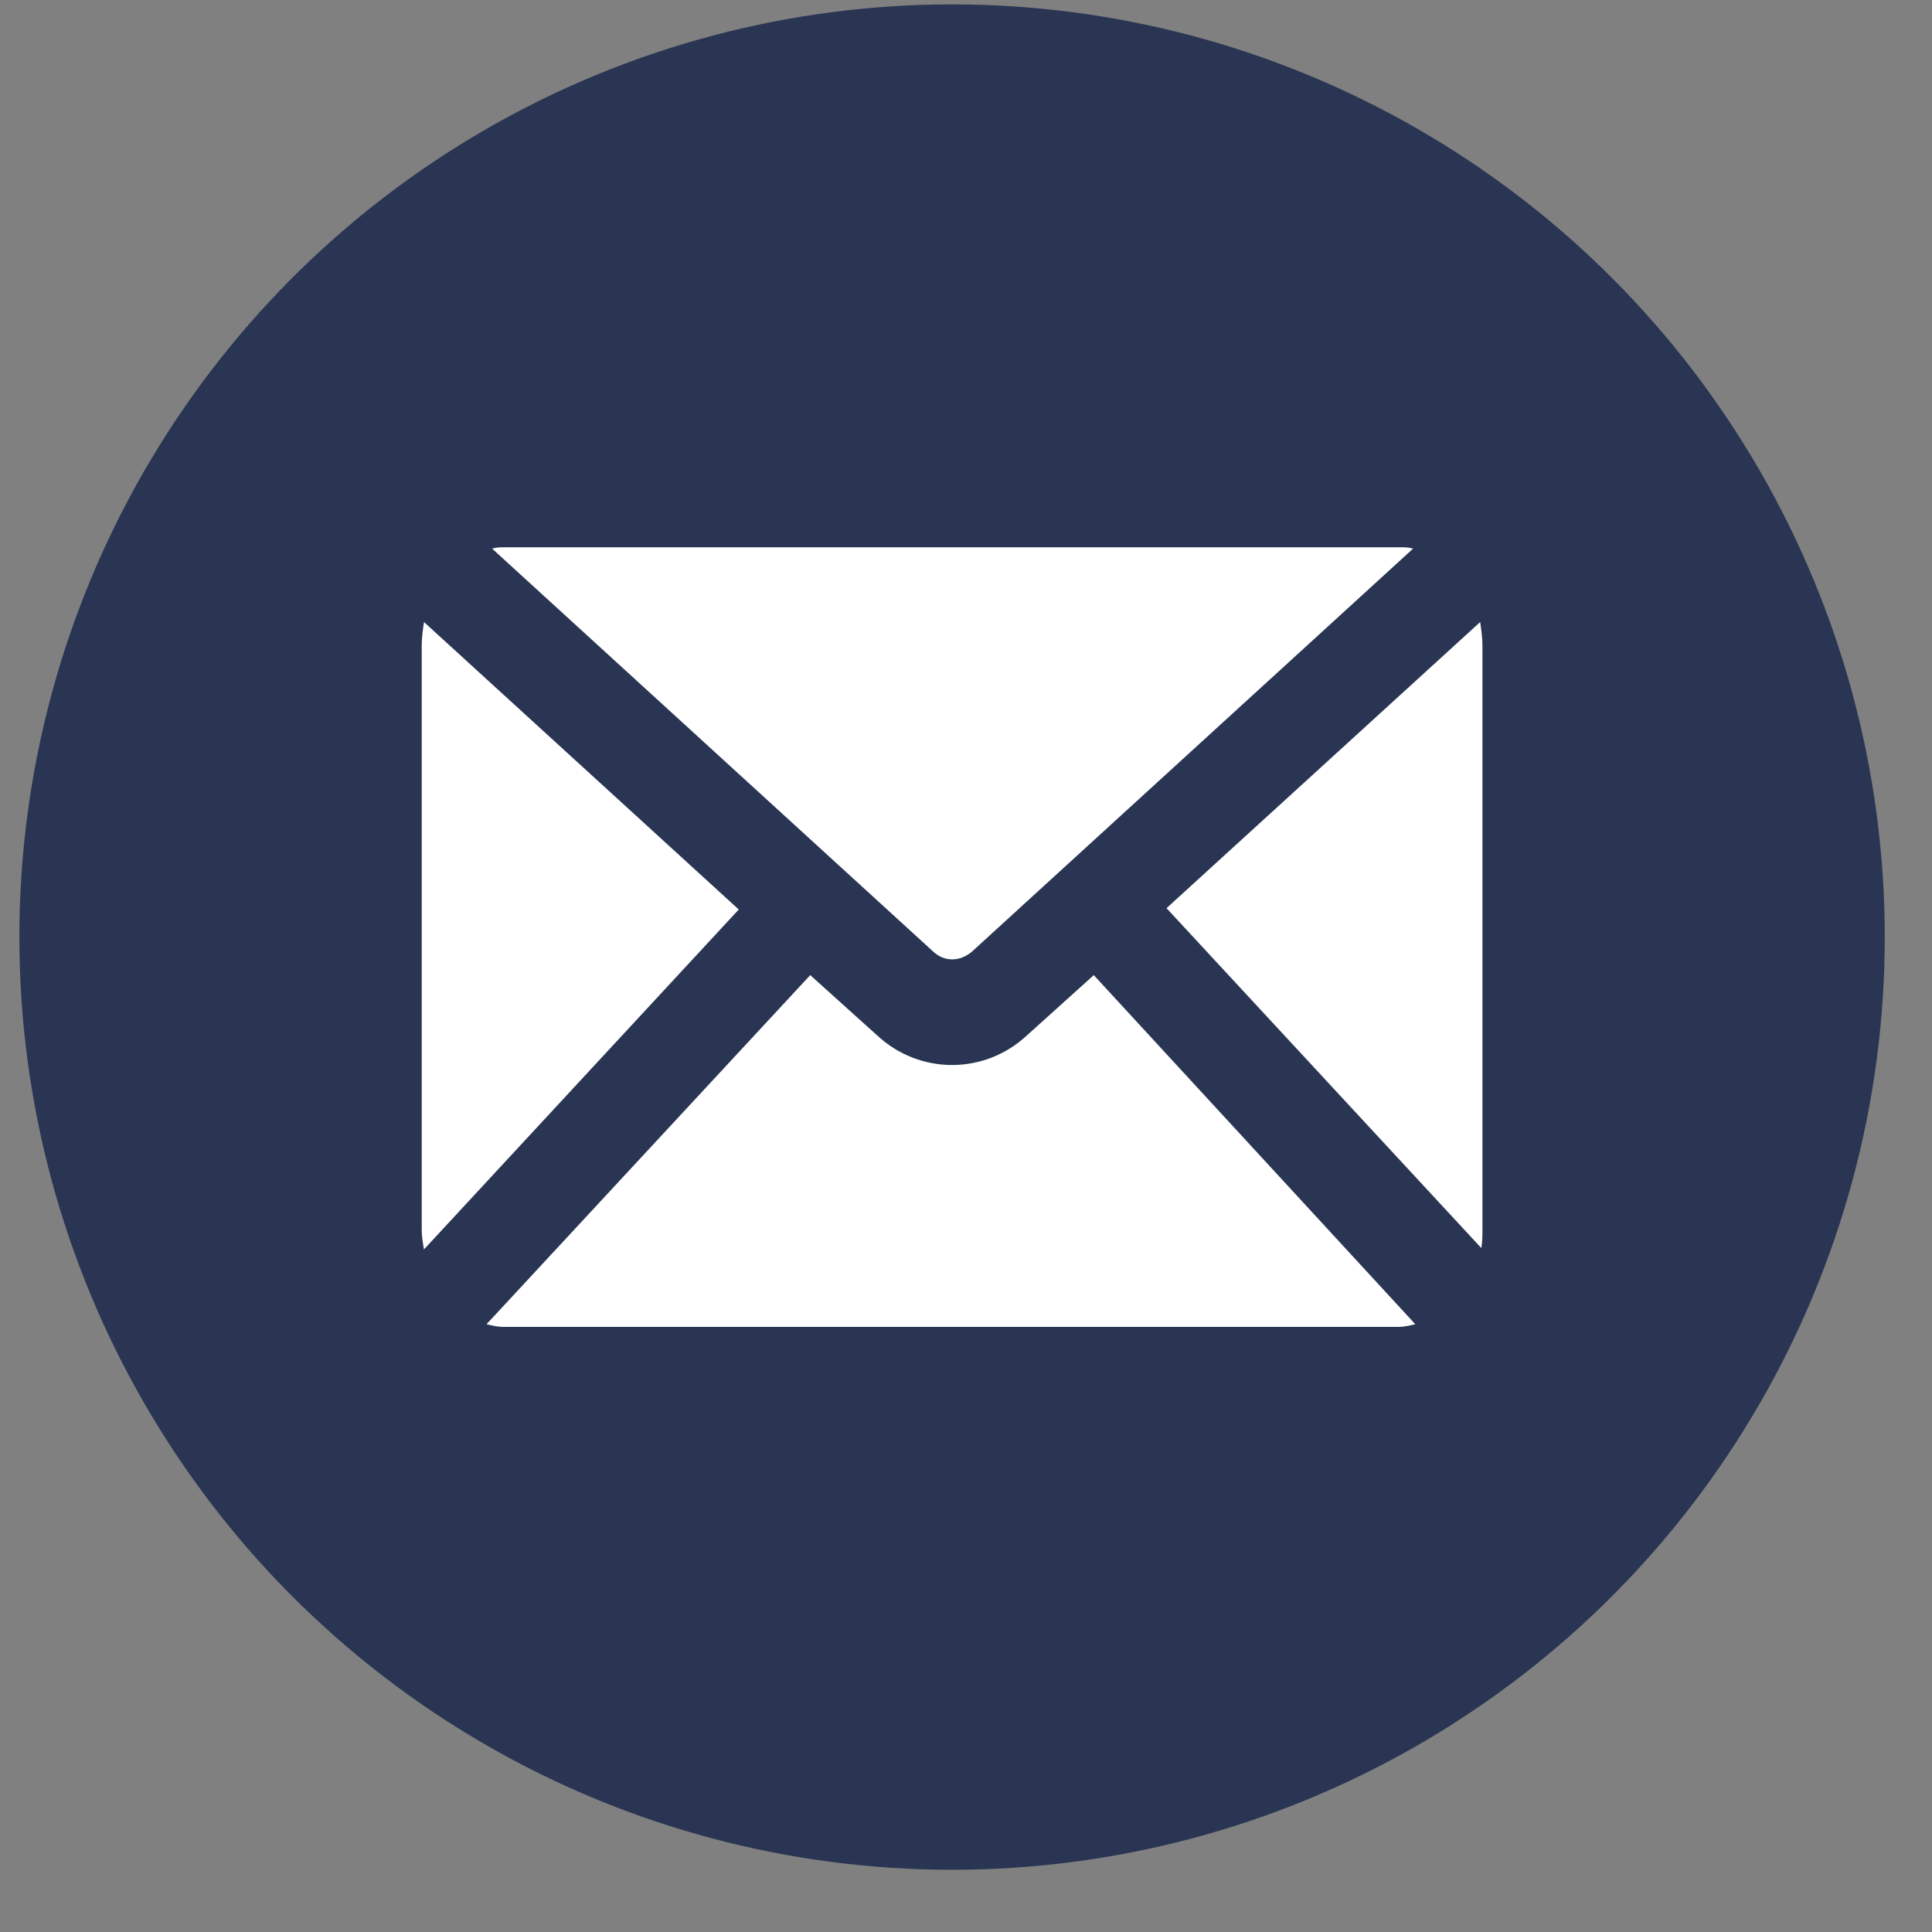 <svg width="29" height="29" viewBox="0 0 29 29" fill="none" xmlns="http://www.w3.org/2000/svg">
<rect x="0" y="0" width="29" height="29" fill="#808080" stroke="none"/>
<circle cx="14.291" cy="14.066" r="14" fill="#293553"/>
<path d="M6.364 9.337C6.347 9.456 6.33 9.574 6.33 9.692V18.458C6.33 18.557 6.347 18.655 6.364 18.754L11.089 13.652L6.364 9.337Z" fill="white"/>
<path d="M22.218 9.337L17.51 13.632L22.235 18.734C22.252 18.636 22.252 18.537 22.252 18.439V9.692C22.252 9.574 22.235 9.456 22.218 9.337Z" fill="white"/>
<path d="M15.413 15.543C14.776 16.134 13.804 16.134 13.168 15.543L12.162 14.637L7.303 19.877C7.387 19.897 7.47 19.917 7.554 19.917H20.993C21.077 19.917 21.161 19.897 21.244 19.877L16.418 14.637L15.413 15.543Z" fill="white"/>
<path d="M14.592 14.282L21.211 8.235C21.144 8.215 21.094 8.215 21.027 8.215H7.571C7.504 8.215 7.454 8.215 7.387 8.235L14.006 14.282C14.173 14.44 14.408 14.44 14.592 14.282Z" fill="white"/>
</svg>

